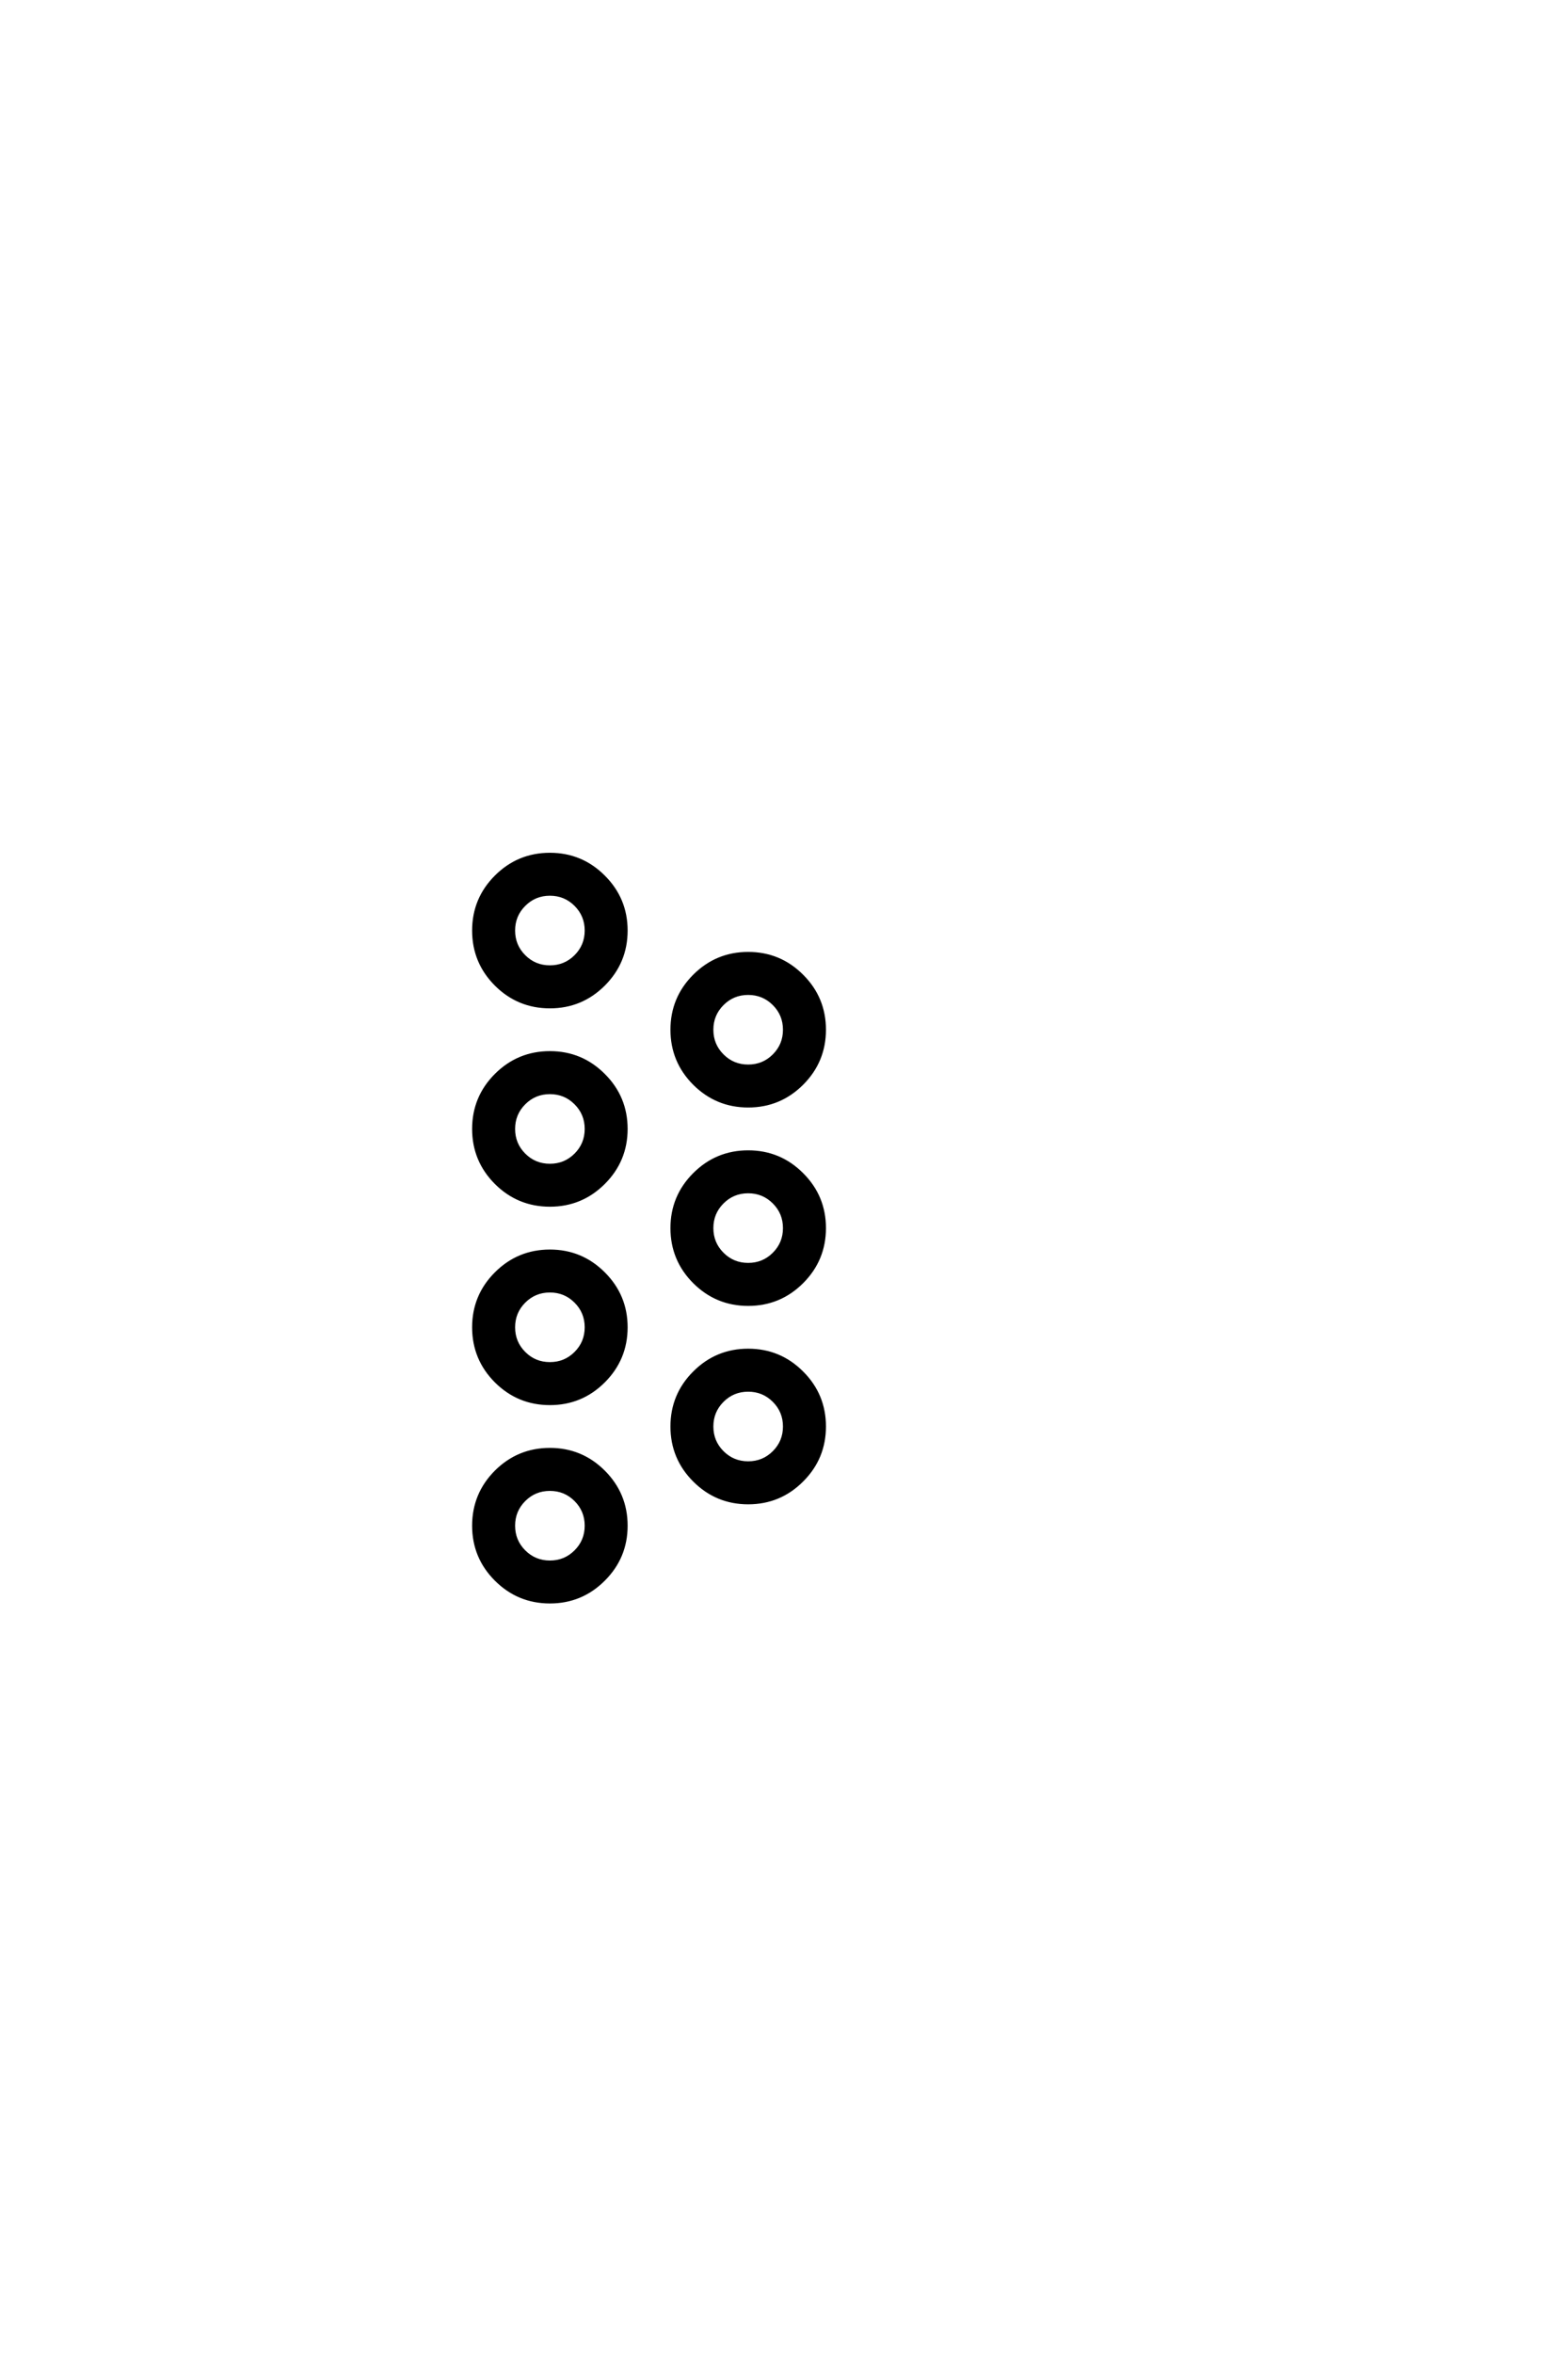 <?xml version='1.0' encoding='UTF-8'?>
<!DOCTYPE svg PUBLIC "-//W3C//DTD SVG 1.0//EN"
"http://www.w3.org/TR/2001/REC-SVG-20010904/DTD/svg10.dtd">

<svg xmlns='http://www.w3.org/2000/svg' version='1.0' width='40.0' height='60.0'>

 <g transform='scale(0.1 -0.1) translate(110.0 -370.0)'>
  <path d='M100.203 107.422
Q100.203 99.422 94.531 93.75
Q88.875 88.094 80.859 88.094
Q72.859 88.094 67.188 93.75
Q61.531 99.422 61.531 107.422
Q61.531 115.438 67.188 121.094
Q72.859 126.766 80.859 126.766
Q88.875 126.766 94.531 121.094
Q100.203 115.438 100.203 107.422
Q100.203 115.438 100.203 107.422
M49.609 132.719
Q49.609 124.703 43.938 119.031
Q38.281 113.375 30.281 113.375
Q22.266 113.375 16.594 119.031
Q10.938 124.703 10.938 132.719
Q10.938 140.719 16.594 146.375
Q22.266 152.047 30.281 152.047
Q38.281 152.047 43.938 146.375
Q49.609 140.719 49.609 132.719
Q49.609 140.719 49.609 132.719
M100.203 56.844
Q100.203 48.828 94.531 43.156
Q88.875 37.5 80.859 37.5
Q72.859 37.5 67.188 43.156
Q61.531 48.828 61.531 56.844
Q61.531 64.844 67.188 70.5
Q72.859 76.172 80.859 76.172
Q88.875 76.172 94.531 70.5
Q100.203 64.844 100.203 56.844
Q100.203 64.844 100.203 56.844
M49.609 82.125
Q49.609 74.125 43.938 68.453
Q38.281 62.797 30.281 62.797
Q22.266 62.797 16.594 68.453
Q10.938 74.125 10.938 82.125
Q10.938 90.141 16.594 95.797
Q22.266 101.469 30.281 101.469
Q38.281 101.469 43.938 95.797
Q49.609 90.141 49.609 82.125
Q49.609 90.141 49.609 82.125
M100.203 6.25
Q100.203 -1.766 94.531 -7.422
Q88.875 -13.094 80.859 -13.094
Q72.859 -13.094 67.188 -7.422
Q61.531 -1.766 61.531 6.25
Q61.531 14.266 67.188 19.922
Q72.859 25.594 80.859 25.594
Q88.875 25.594 94.531 19.922
Q100.203 14.266 100.203 6.25
Q100.203 14.266 100.203 6.25
M49.609 31.547
Q49.609 23.531 43.938 17.859
Q38.281 12.203 30.281 12.203
Q22.266 12.203 16.594 17.859
Q10.938 23.531 10.938 31.547
Q10.938 39.547 16.594 45.203
Q22.266 50.875 30.281 50.875
Q38.281 50.875 43.938 45.203
Q49.609 39.547 49.609 31.547
Q49.609 39.547 49.609 31.547
M49.609 -19.047
Q49.609 -27.047 43.938 -32.703
Q38.281 -38.375 30.281 -38.375
Q22.266 -38.375 16.594 -32.703
Q10.938 -27.047 10.938 -19.047
Q10.938 -11.031 16.594 -5.359
Q22.266 0.297 30.281 0.297
Q38.281 0.297 43.938 -5.359
Q49.609 -11.031 49.609 -19.047
Q49.609 -11.031 49.609 -19.047
M90.234 107.422
Q90.234 111.328 87.5 114.062
Q84.766 116.797 80.859 116.797
Q76.953 116.797 74.219 114.062
Q71.484 111.328 71.484 107.422
Q71.484 103.516 74.219 100.781
Q76.953 98.047 80.859 98.047
Q84.766 98.047 87.5 100.781
Q90.234 103.516 90.234 107.422
Q90.234 103.516 90.234 107.422
M39.656 132.719
Q39.656 136.625 36.922 139.359
Q34.188 142.094 30.281 142.094
Q26.375 142.094 23.641 139.359
Q20.906 136.625 20.906 132.719
Q20.906 128.812 23.641 126.078
Q26.375 123.344 30.281 123.344
Q34.188 123.344 36.922 126.078
Q39.656 128.812 39.656 132.719
Q39.656 128.812 39.656 132.719
M90.234 56.844
Q90.234 60.75 87.5 63.484
Q84.766 66.219 80.859 66.219
Q76.953 66.219 74.219 63.484
Q71.484 60.75 71.484 56.844
Q71.484 52.938 74.219 50.203
Q76.953 47.469 80.859 47.469
Q84.766 47.469 87.5 50.203
Q90.234 52.938 90.234 56.844
Q90.234 52.938 90.234 56.844
M39.656 82.125
Q39.656 86.031 36.922 88.766
Q34.188 91.5 30.281 91.5
Q26.375 91.5 23.641 88.766
Q20.906 86.031 20.906 82.125
Q20.906 78.219 23.641 75.484
Q26.375 72.75 30.281 72.75
Q34.188 72.75 36.922 75.484
Q39.656 78.219 39.656 82.125
Q39.656 78.219 39.656 82.125
M90.234 6.25
Q90.234 10.156 87.5 12.891
Q84.766 15.625 80.859 15.625
Q76.953 15.625 74.219 12.891
Q71.484 10.156 71.484 6.25
Q71.484 2.344 74.219 -0.391
Q76.953 -3.125 80.859 -3.125
Q84.766 -3.125 87.5 -0.391
Q90.234 2.344 90.234 6.25
Q90.234 2.344 90.234 6.25
M39.656 31.547
Q39.656 35.453 36.922 38.188
Q34.188 40.922 30.281 40.922
Q26.375 40.922 23.641 38.188
Q20.906 35.453 20.906 31.547
Q20.906 27.641 23.641 24.906
Q26.375 22.172 30.281 22.172
Q34.188 22.172 36.922 24.906
Q39.656 27.641 39.656 31.547
Q39.656 27.641 39.656 31.547
M39.656 -19.047
Q39.656 -15.141 36.922 -12.406
Q34.188 -9.672 30.281 -9.672
Q26.375 -9.672 23.641 -12.406
Q20.906 -15.141 20.906 -19.047
Q20.906 -22.953 23.641 -25.688
Q26.375 -28.422 30.281 -28.422
Q34.188 -28.422 36.922 -25.688
Q39.656 -22.953 39.656 -19.047
' style='fill: #000000; stroke: #000000'/>
 </g>
</svg>
